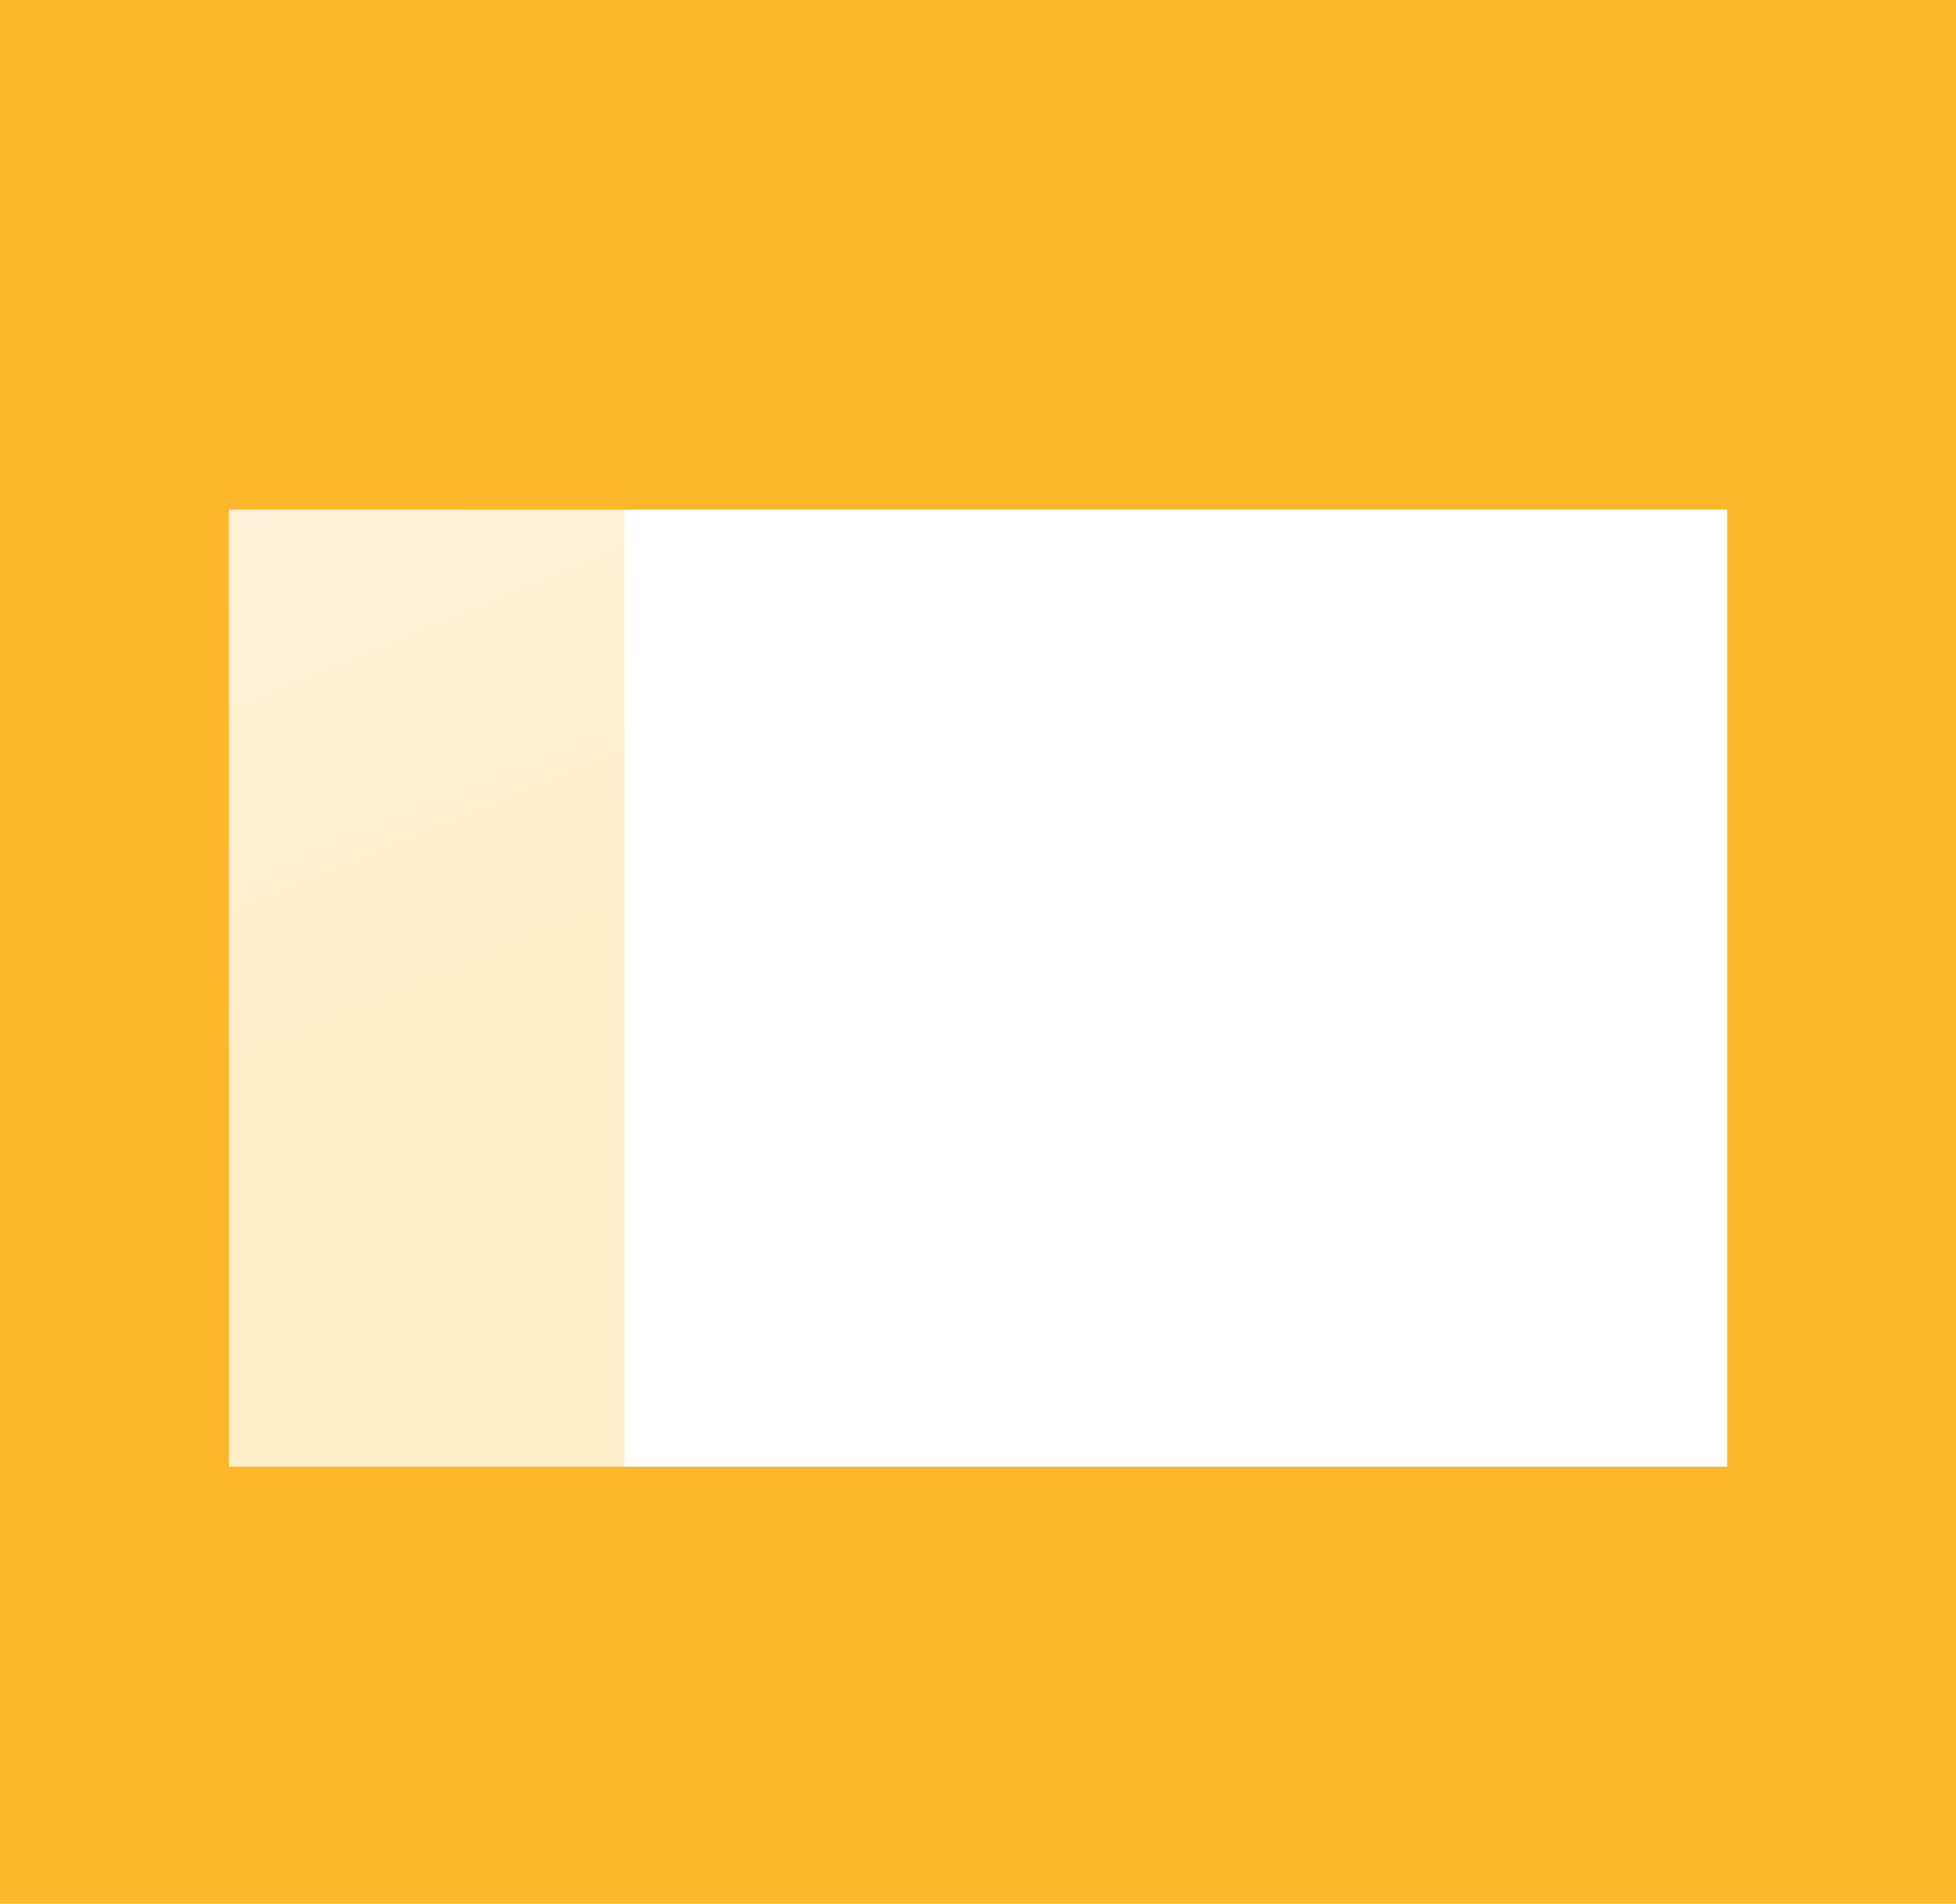 <svg width="188" height="183" viewBox="0 0 188 183" version="1.1" xmlns="http://www.w3.org/2000/svg" xmlns:xlink="http://www.w3.org/1999/xlink">
<title>illo-lighting</title>
<desc>Created using Figma</desc>
<g id="Canvas" transform="translate(17080 -6735)">
<clipPath id="clip-0" clip-rule="evenodd">
<path d="M -17080 6735L -16892 6735L -16892 6918L -17080 6918L -17080 6735Z" fill="#FFFFFF"/>
</clipPath>
<g id="illo-lighting" clip-path="url(#clip-0)">
<path d="M -17080 6735L -16892 6735L -16892 6918L -17080 6918L -17080 6735Z" fill="#FFFFFF"/>
<g id="Group 28">
<g id="Group 14.1">
<g id="Rectangle 15 Copy 2">
<use xlink:href="#path0_fill" transform="translate(-17080 6735)" fill="#FFFFFF"/>
<use xlink:href="#path0_fill" transform="translate(-17080 6735)" fill="#FDB72B"/>
</g>
</g>
</g>
<g id="Group 30" filter="url(#filter0_d)">
<g id="Rectangle 45">
<use xlink:href="#path1_fill" transform="translate(-17058 6781)" fill="#FFEDCA"/>
<use xlink:href="#path1_fill" transform="translate(-17058 6781)" fill="url(#paint3_linear)" fill-opacity="0.3"/>
</g>
<g id="Rectangle 45.1">
<use xlink:href="#path2_fill" transform="translate(-17020 6781)" fill="#FFFFFF"/>
</g>
</g>
</g>
</g>
<defs>
<filter id="filter0_d" filterUnits="userSpaceOnUse" x="-17068" y="6774" width="164" height="112" color-interpolation-filters="sRGB">
<feFlood flood-opacity="0" result="BackgroundImageFix"/>
<feColorMatrix in="SourceAlpha" type="matrix" values="0 0 0 0 0 0 0 0 0 0 0 0 0 0 0 0 0 0 255 0"/>
<feOffset dx="0" dy="3"/>
<feGaussianBlur stdDeviation="5"/>
<feColorMatrix type="matrix" values="0 0 0 0 0.43 0 0 0 0 0.315 0 0 0 0 0.086 0 0 0 0.1 0"/>
<feBlend mode="normal" in2="BackgroundImageFix" result="effect1_dropShadow"/>
<feBlend mode="normal" in="SourceGraphic" in2="effect1_dropShadow" result="shape"/>
</filter>
<linearGradient id="paint3_linear" x1="0" y1="0" x2="1" y2="0" gradientUnits="userSpaceOnUse" gradientTransform="matrix(19 46 -19 7.848 9.5 -3.924)">
<stop offset="0" stop-color="#FFFFFF"/>
<stop offset="1" stop-color="#FFFFFF" stop-opacity="0"/>
</linearGradient>
<path id="path0_fill" fill-rule="evenodd" d="M 0 0L 188 0L 188 183L 0 183L 0 0Z"/>
<path id="path1_fill" d="M 0 0L 38 0L 38 92L 0 92L 0 0Z"/>
<path id="path2_fill" d="M 0 0L 106 0L 106 92L 0 92L 0 0Z"/>
</defs>
</svg>
